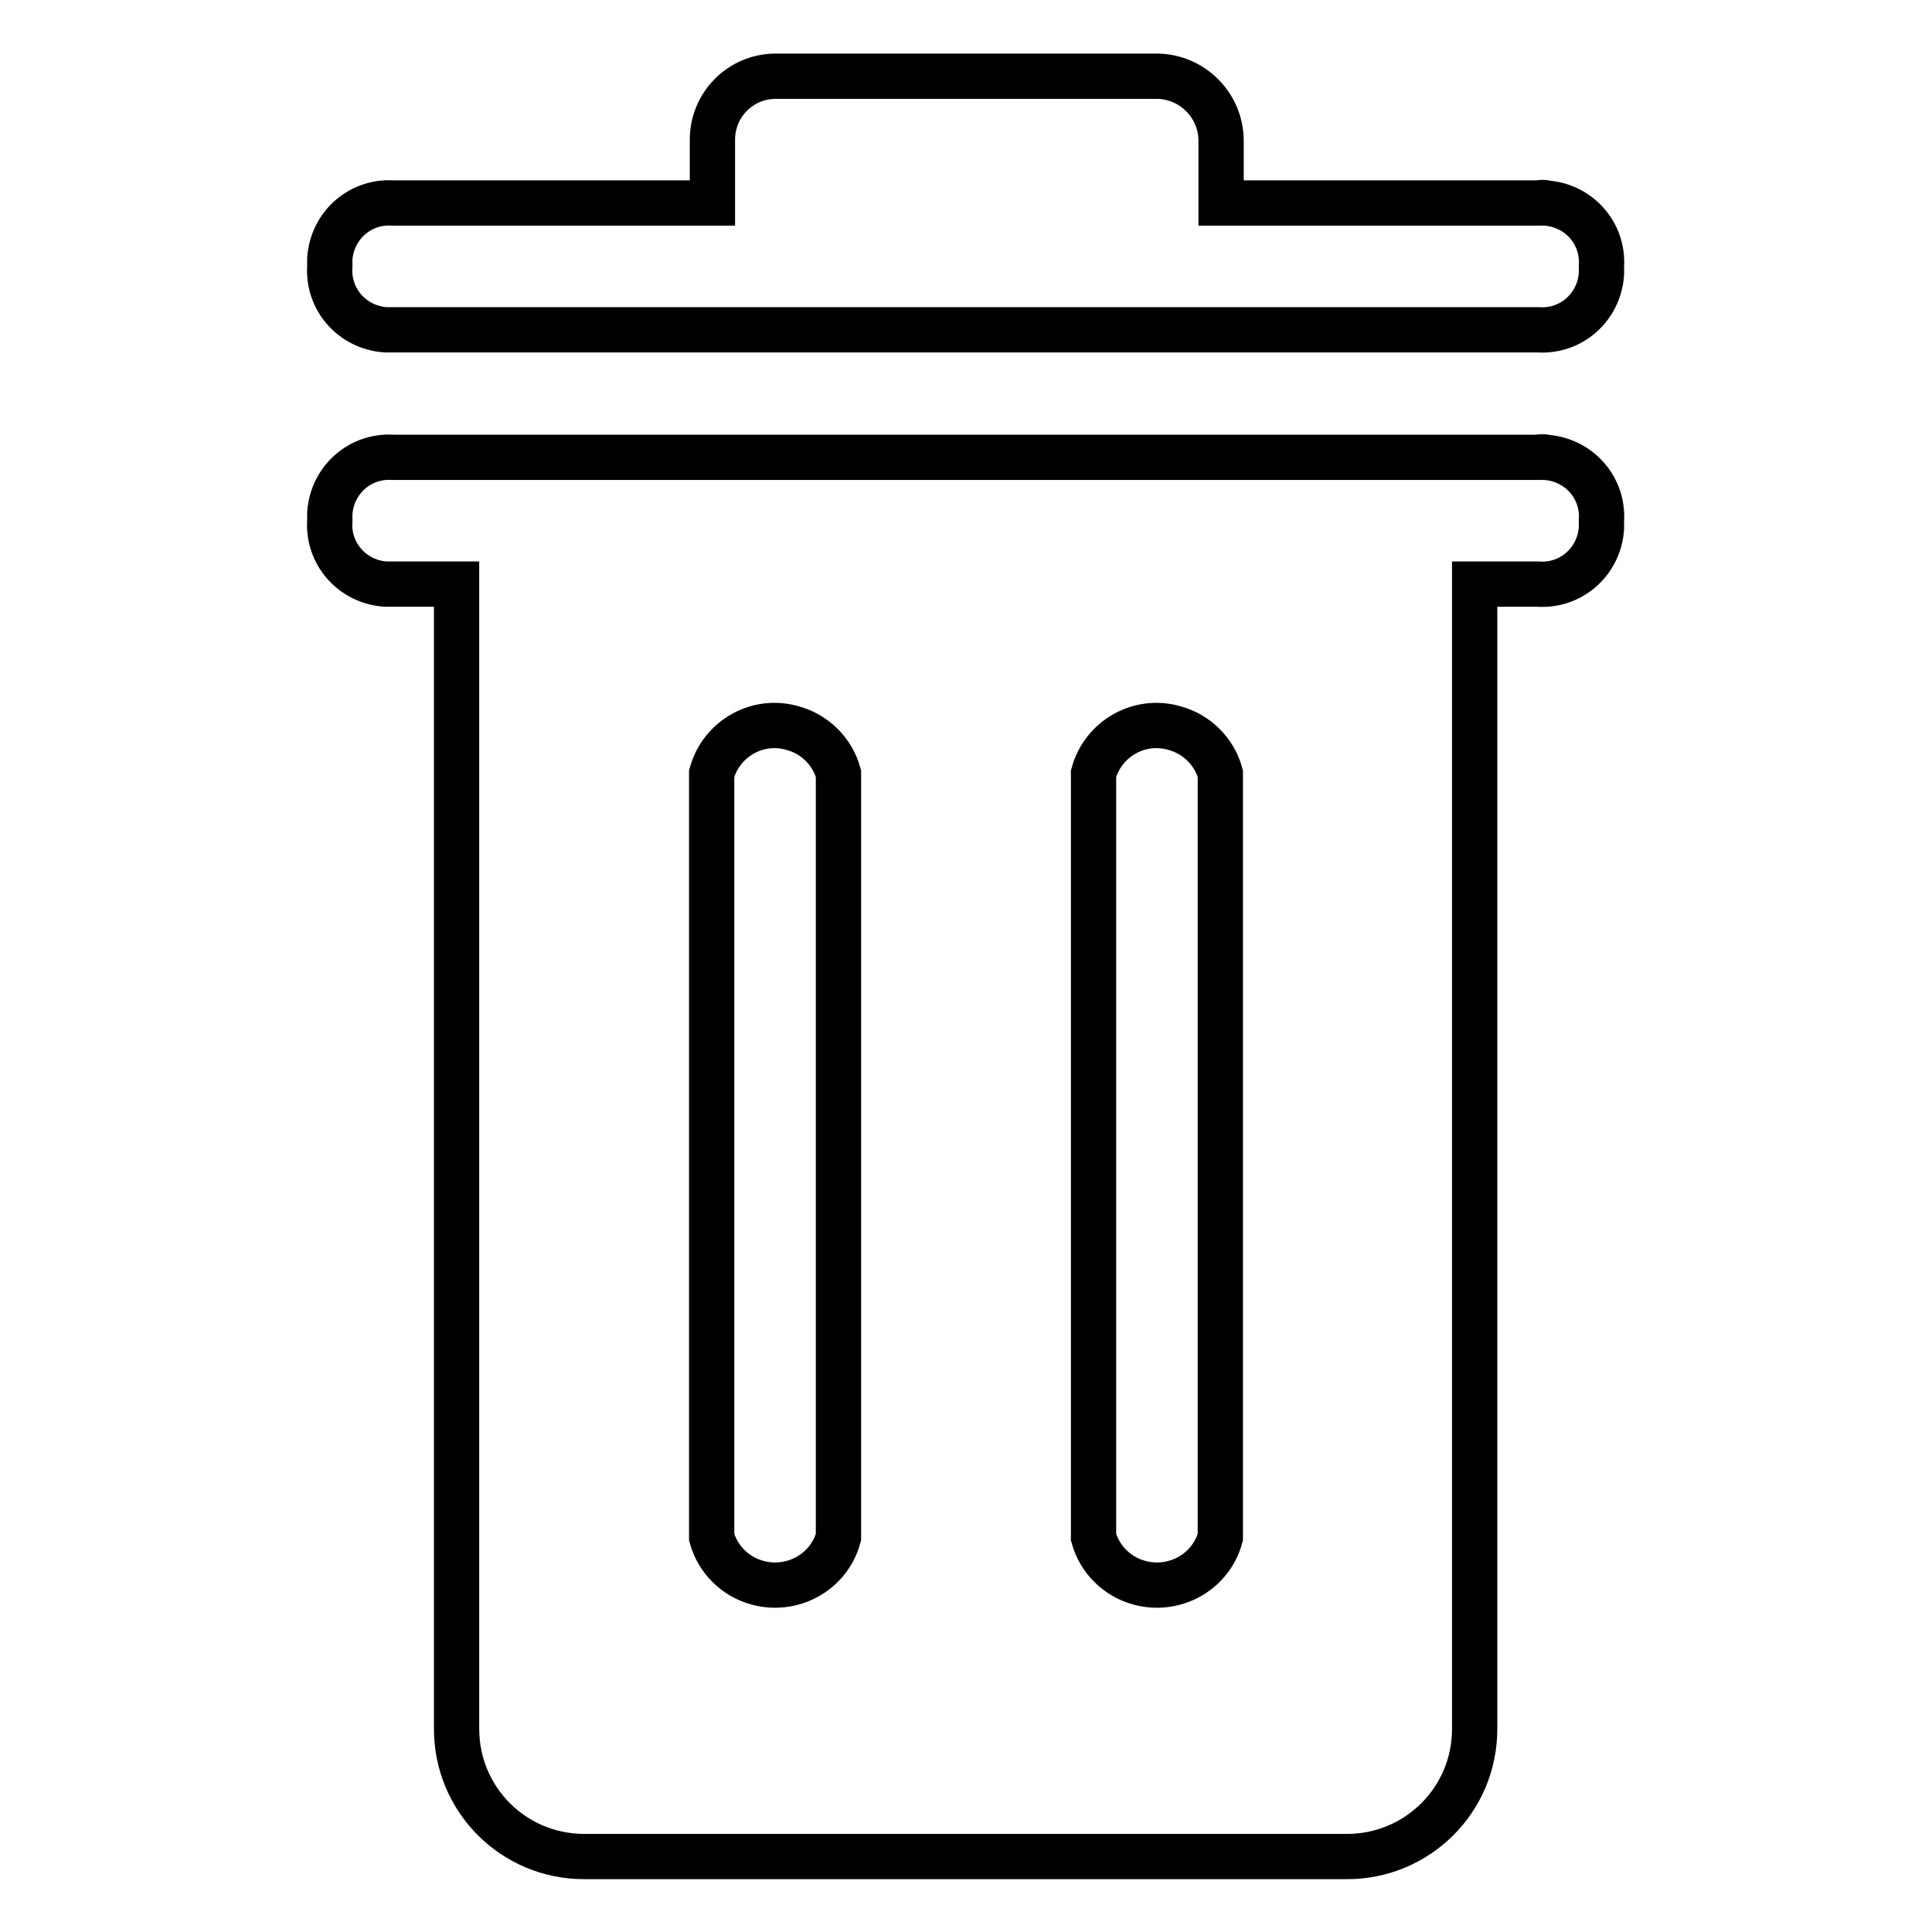 <?xml version="1.0" encoding="utf-8"?>
<!-- Svg Vector Icons : http://www.onlinewebfonts.com/icon -->
<!DOCTYPE svg PUBLIC "-//W3C//DTD SVG 1.1//EN" "http://www.w3.org/Graphics/SVG/1.1/DTD/svg11.dtd">
<svg version="1.1" xmlns="http://www.w3.org/2000/svg" xmlns:xlink="http://www.w3.org/1999/xlink" x="0px" y="0px" viewBox="0 0 256 256" enable-background="new 0 0 256 256" xml:space="preserve">
<g> <path stroke-width="6" fill-opacity="0" stroke="#000000"  d="M203.9,60.6H52.1c-4.4-0.3-8.1,3-8.4,7.4c0,0.3,0,0.7,0,1c-0.3,4.4,3,8.1,7.4,8.4c0.3,0,0.7,0,1,0h8.4 v151.7c0,9.3,7.5,16.9,16.9,16.9h101.1c9.3,0,16.9-7.5,16.9-16.9V77.4h8.4c4.4,0.3,8.1-3,8.4-7.4c0-0.3,0-0.7,0-1 c0.3-4.4-3-8.1-7.4-8.4C204.6,60.5,204.2,60.5,203.9,60.6z M111.1,203.7c-1.3,4.7-6.2,7.3-10.8,6c-2.9-0.8-5.2-3.1-6-6V102.5 c1.3-4.7,6.2-7.4,10.8-6c2.9,0.8,5.2,3.1,6,6V203.7z M161.7,203.7c-1.3,4.7-6.2,7.3-10.8,6c-2.9-0.8-5.2-3.1-6-6V102.5 c1.3-4.7,6.2-7.4,10.8-6c2.9,0.8,5.2,3.1,6,6V203.7z M203.9,26.9h-42.1v-8.4c-0.1-4.6-3.8-8.3-8.4-8.4h-50.6 c-4.7,0-8.4,3.8-8.4,8.4v8.4H52.1c-4.4-0.3-8.1,3-8.4,7.4c0,0.3,0,0.7,0,1c-0.3,4.4,3,8.1,7.4,8.4c0.3,0,0.7,0,1,0h151.7 c4.4,0.3,8.1-3,8.4-7.4c0-0.3,0-0.7,0-1c0.3-4.4-3-8.1-7.4-8.4C204.6,26.8,204.2,26.8,203.9,26.9z"/></g>
</svg>